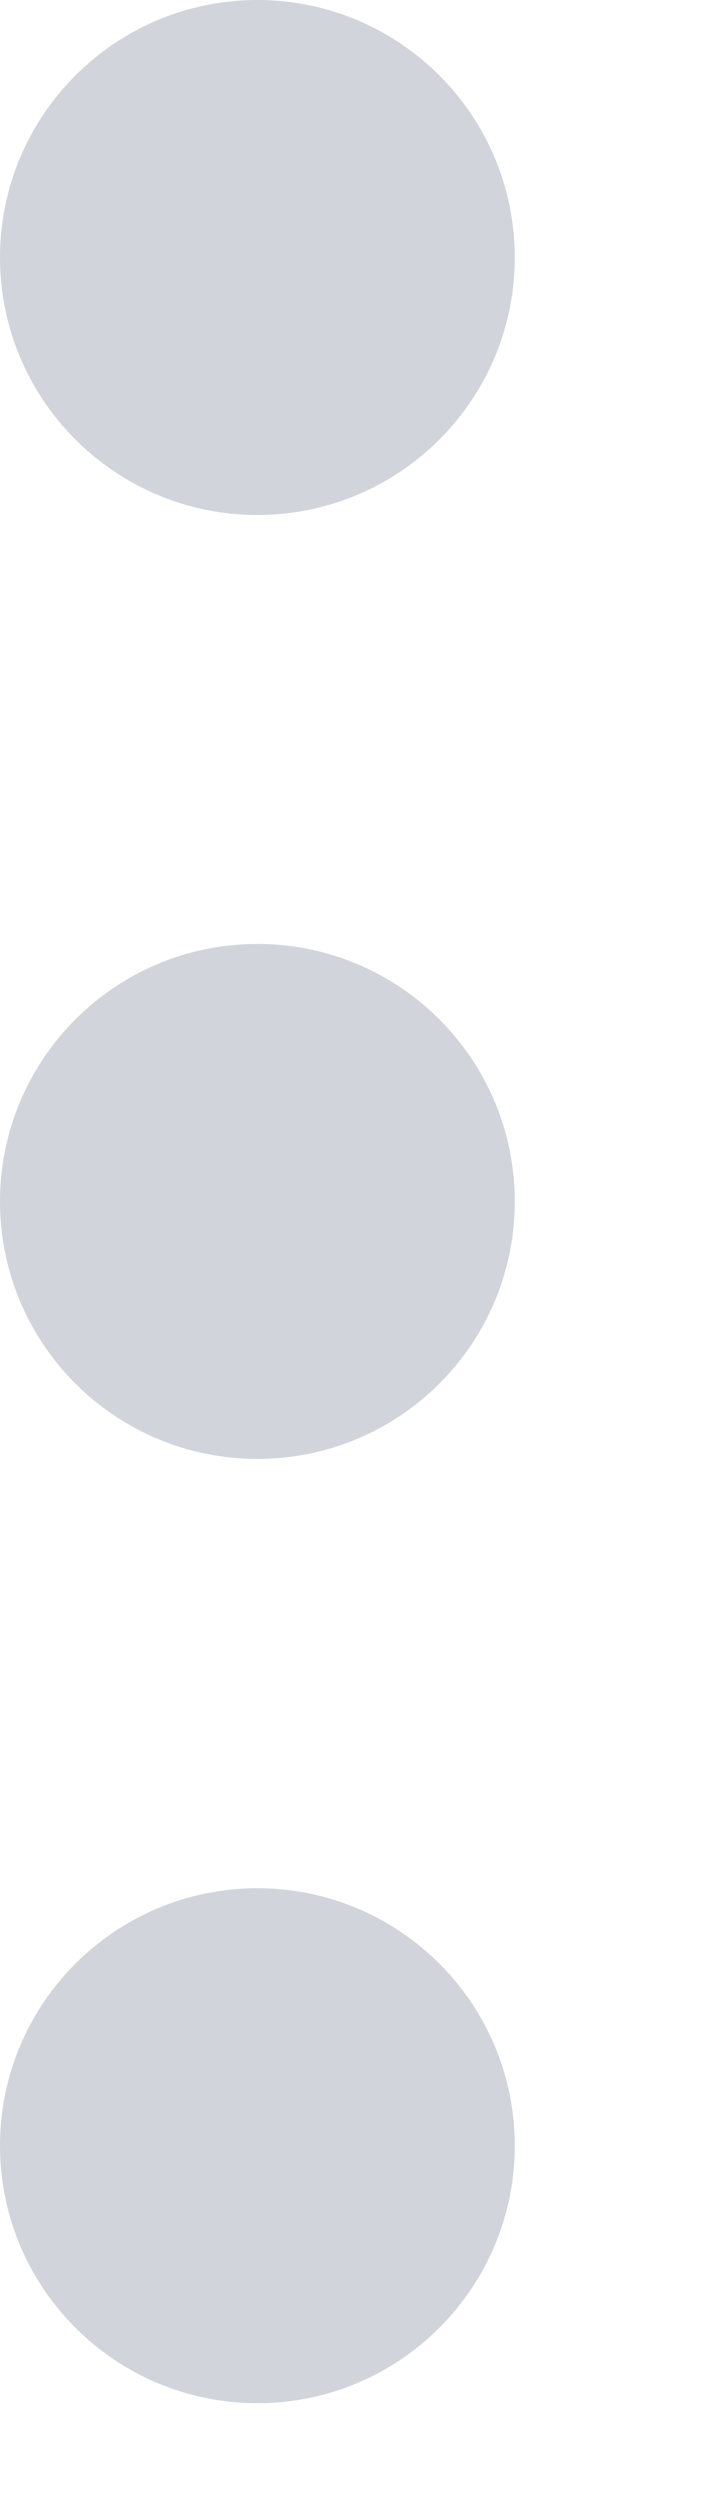 <?xml version="1.0" encoding="utf-8"?>
<svg xmlns="http://www.w3.org/2000/svg" fill="none" height="100%" overflow="visible" preserveAspectRatio="none" style="display: block;" viewBox="0 0 2 7" width="100%">
<g id="Union">
<path d="M0.721 0C1.119 0 1.442 0.323 1.442 0.721C1.442 1.119 1.119 1.442 0.721 1.442C0.323 1.442 0 1.119 0 0.721C0 0.323 0.323 0 0.721 0Z" fill="#D1D5DB"/>
<path d="M0.721 2.643C1.119 2.643 1.442 2.966 1.442 3.364C1.442 3.763 1.119 4.085 0.721 4.085C0.323 4.085 0 3.763 0 3.364C0 2.966 0.323 2.643 0.721 2.643Z" fill="#D1D5DB"/>
<path d="M1.442 6.008C1.442 5.61 1.119 5.287 0.721 5.287C0.323 5.287 0 5.61 0 6.008C0 6.406 0.323 6.729 0.721 6.729C1.119 6.729 1.442 6.406 1.442 6.008Z" fill="#D1D5DB"/>
</g>
</svg>